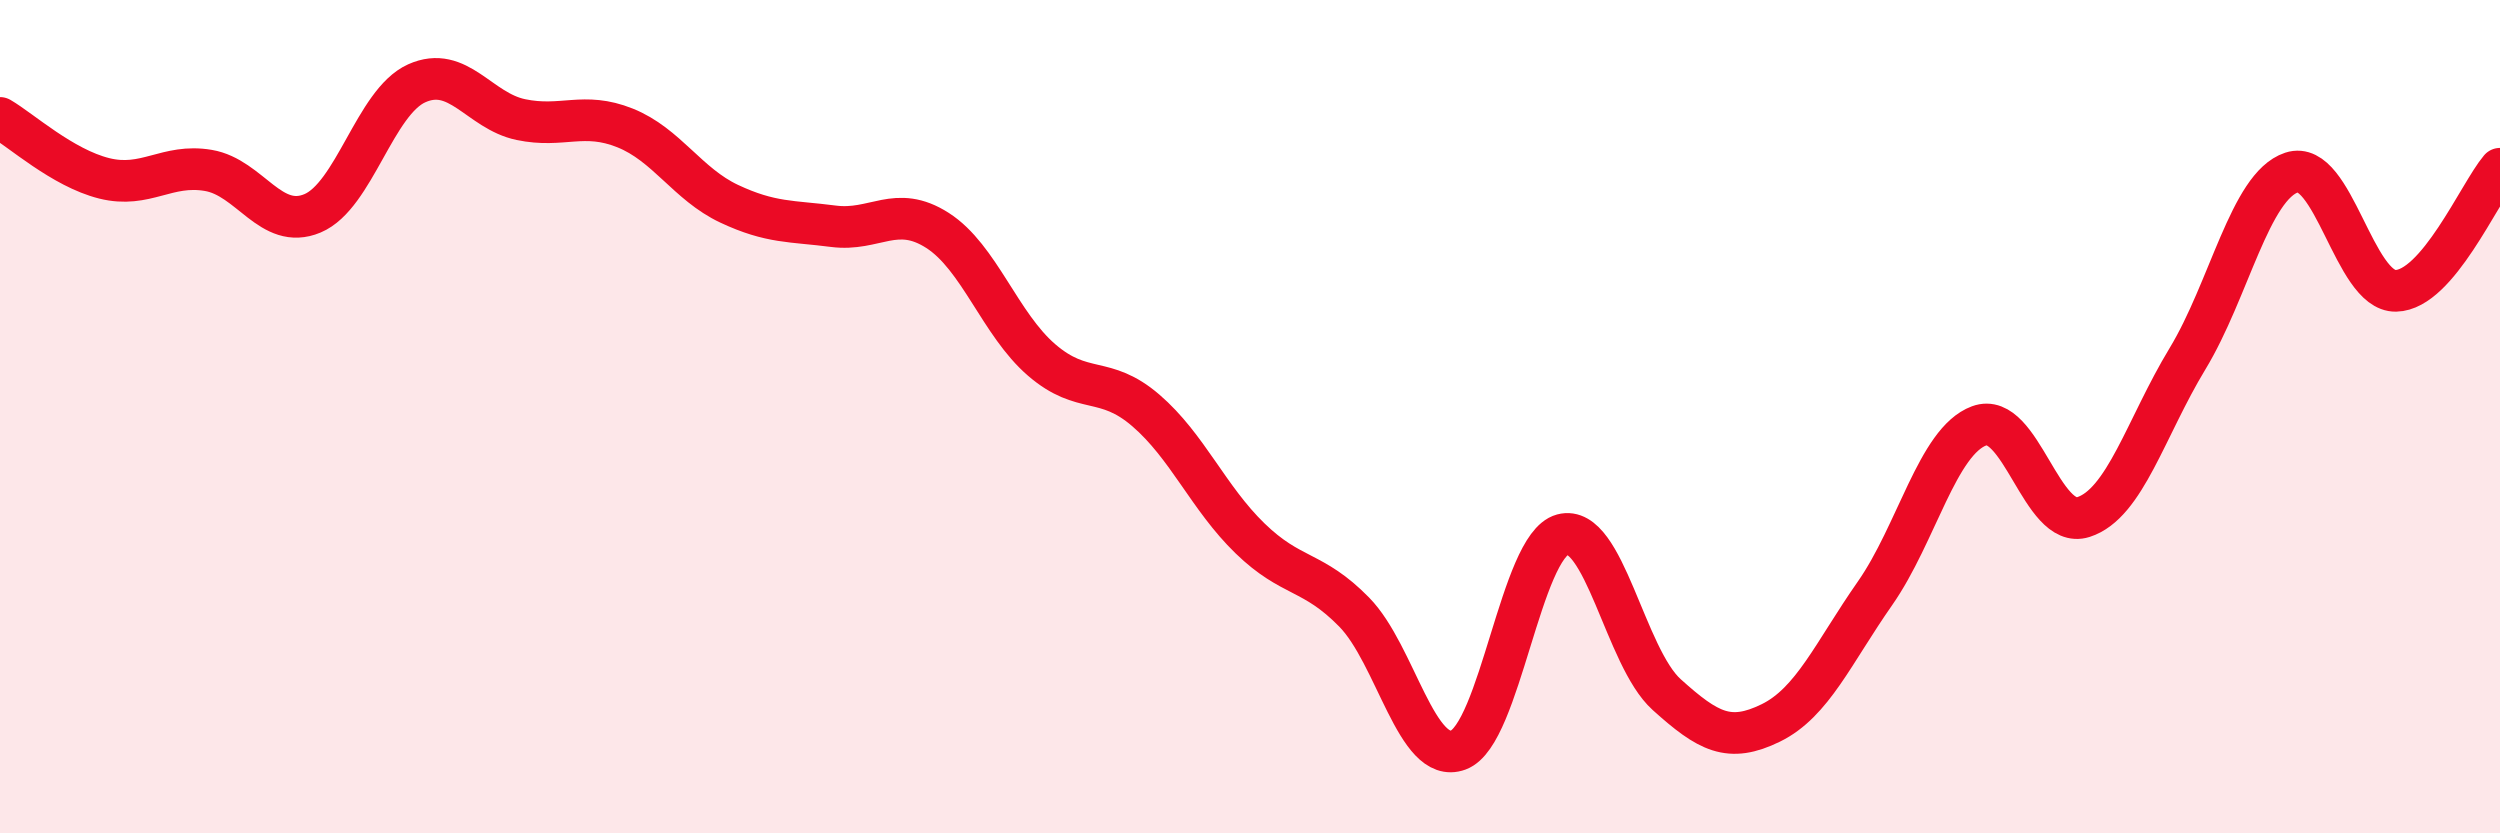 
    <svg width="60" height="20" viewBox="0 0 60 20" xmlns="http://www.w3.org/2000/svg">
      <path
        d="M 0,2.83 C 0.5,3.12 1.5,4.03 2.5,4.28 C 3.5,4.53 4,3.92 5,4.09 C 6,4.26 6.5,5.54 7.5,5.12 C 8.5,4.7 9,2.45 10,2 C 11,1.55 11.5,2.66 12.5,2.87 C 13.5,3.08 14,2.67 15,3.07 C 16,3.47 16.5,4.42 17.5,4.89 C 18.5,5.36 19,5.3 20,5.43 C 21,5.56 21.5,4.89 22.5,5.53 C 23.5,6.17 24,7.78 25,8.64 C 26,9.5 26.5,8.99 27.5,9.85 C 28.5,10.71 29,11.95 30,12.92 C 31,13.89 31.5,13.67 32.5,14.69 C 33.5,15.71 34,18.37 35,18 C 36,17.63 36.5,13.1 37.5,12.83 C 38.5,12.56 39,15.77 40,16.67 C 41,17.57 41.5,17.84 42.5,17.35 C 43.5,16.86 44,15.67 45,14.24 C 46,12.81 46.5,10.59 47.5,10.22 C 48.5,9.85 49,12.73 50,12.41 C 51,12.09 51.5,10.26 52.5,8.61 C 53.5,6.96 54,4.47 55,4.14 C 56,3.81 56.5,7 57.5,6.98 C 58.5,6.96 59.5,4.64 60,4.05L60 20L0 20Z"
        fill="#EB0A25"
        opacity="0.1"
        stroke-linecap="round"
        stroke-linejoin="round"
      />
      <path
        d="M 0,2.83 C 0.5,3.12 1.5,4.03 2.5,4.28 C 3.5,4.53 4,3.92 5,4.09 C 6,4.26 6.5,5.54 7.5,5.12 C 8.5,4.7 9,2.45 10,2 C 11,1.55 11.5,2.66 12.5,2.87 C 13.5,3.08 14,2.67 15,3.07 C 16,3.47 16.5,4.42 17.5,4.89 C 18.5,5.36 19,5.3 20,5.43 C 21,5.56 21.5,4.89 22.5,5.53 C 23.5,6.17 24,7.78 25,8.64 C 26,9.5 26.5,8.99 27.5,9.85 C 28.5,10.71 29,11.95 30,12.92 C 31,13.89 31.5,13.67 32.5,14.69 C 33.5,15.71 34,18.37 35,18 C 36,17.63 36.5,13.1 37.5,12.83 C 38.5,12.56 39,15.77 40,16.67 C 41,17.57 41.5,17.84 42.5,17.35 C 43.5,16.86 44,15.67 45,14.24 C 46,12.81 46.5,10.59 47.5,10.22 C 48.5,9.85 49,12.73 50,12.41 C 51,12.09 51.5,10.26 52.5,8.61 C 53.5,6.96 54,4.47 55,4.14 C 56,3.81 56.5,7 57.5,6.98 C 58.5,6.96 59.5,4.64 60,4.05"
        stroke="#EB0A25"
        stroke-width="1"
        fill="none"
        stroke-linecap="round"
        stroke-linejoin="round"
      />
    </svg>
  